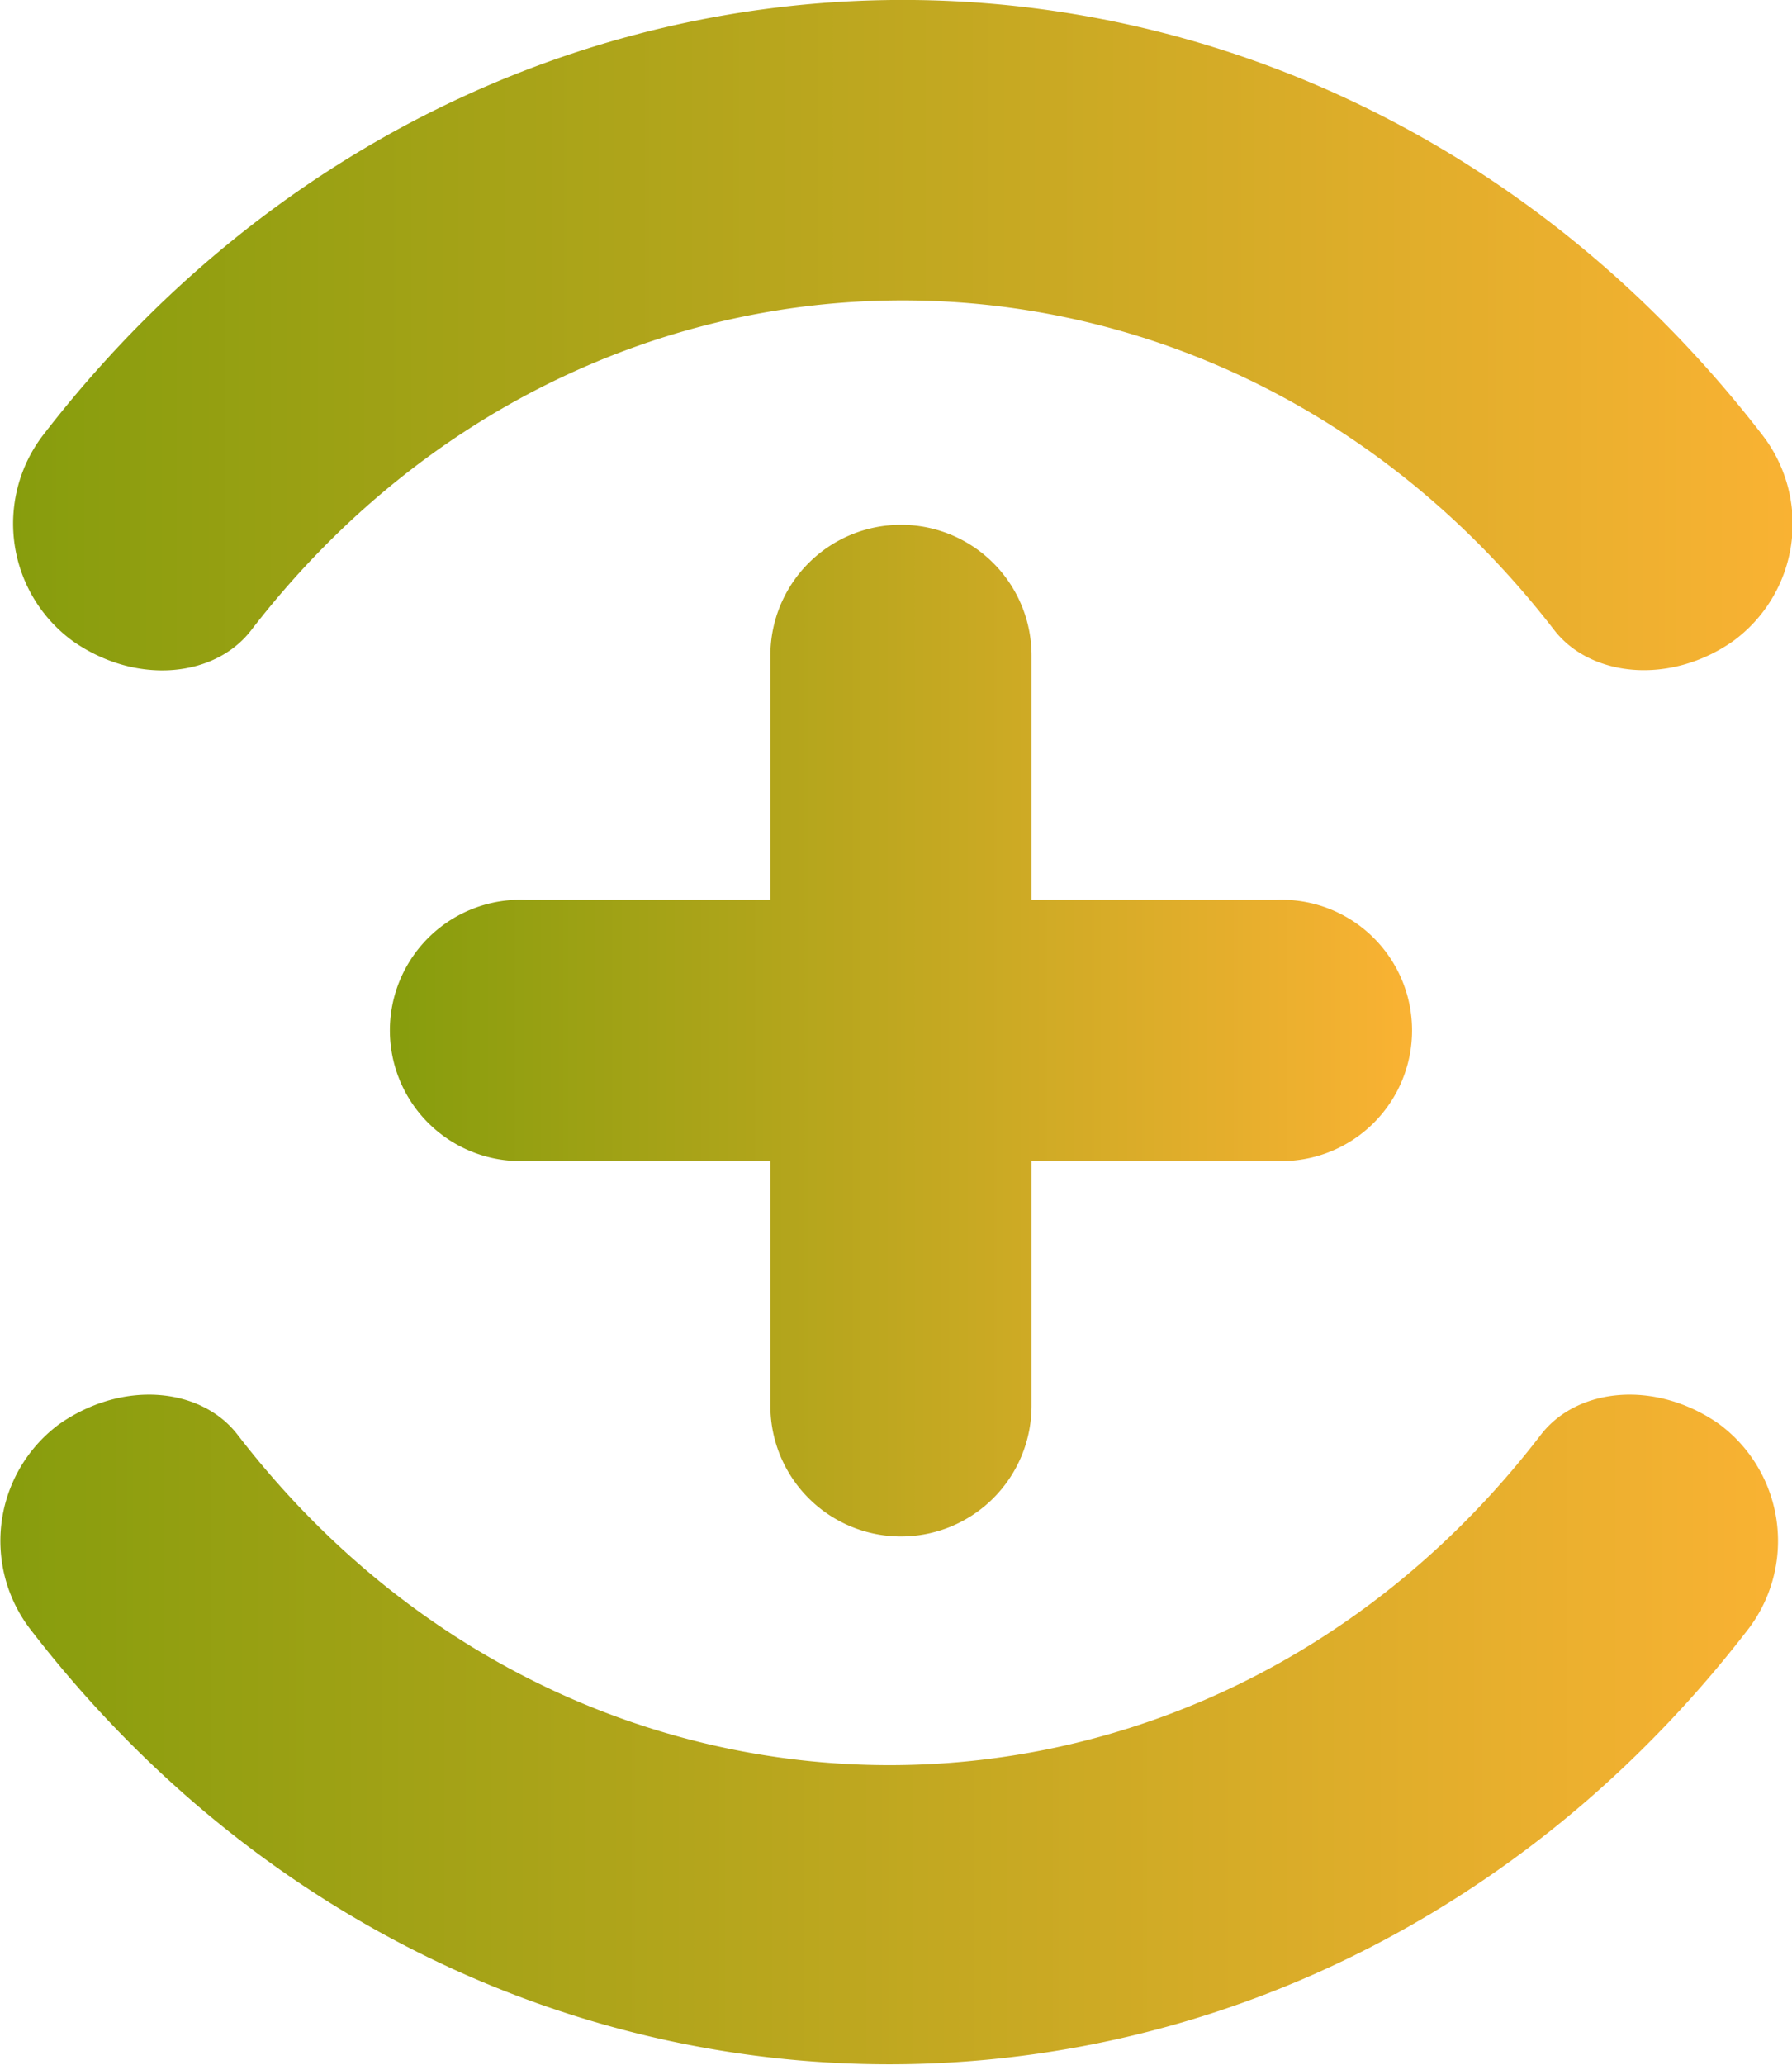 <svg xmlns="http://www.w3.org/2000/svg" xmlns:xlink="http://www.w3.org/1999/xlink" viewBox="0 0 84.81 97.67"><defs><style>.cls-1{fill:url(#Naamloos_verloop_6);}.cls-2{fill:url(#Naamloos_verloop_6-2);}.cls-3{fill:url(#Naamloos_verloop_6-3);}</style><linearGradient id="Naamloos_verloop_6" x1="84.81" y1="15.85" x2="0.64" y2="15.85" gradientUnits="userSpaceOnUse"><stop offset="0" stop-color="#f9b233"/><stop offset="1" stop-color="#879d0d"/></linearGradient><linearGradient id="Naamloos_verloop_6-2" x1="84.17" y1="81.82" x2="0" y2="81.82" xlink:href="#Naamloos_verloop_6"/><linearGradient id="Naamloos_verloop_6-3" x1="66.58" y1="48.73" x2="18.7" y2="48.73" xlink:href="#Naamloos_verloop_6"/></defs><title>icon</title><g id="Laag_2" data-name="Laag 2"><g id="Laag_1-2" data-name="Laag 1"><path class="cls-1" d="M3.47,30.34c3,2.08,6.69,1.69,8.4-.51C27.91,9,57.53,9,73.58,29.83,75.29,32,79,32.42,82,30.34a6.87,6.87,0,0,0,1.45-9.71C62.26-6.88,23.19-6.88,2,20.63A6.88,6.88,0,0,0,3.47,30.34Z"/><path class="cls-2" d="M81.33,67.33c-3-2.08-6.68-1.69-8.39.51-16,20.86-45.67,20.86-61.71,0-1.71-2.2-5.37-2.59-8.39-.51A6.87,6.87,0,0,0,1.39,77c21.16,27.51,60.23,27.51,81.39,0A6.88,6.88,0,0,0,81.33,67.33Z"/><path class="cls-3" d="M42.64,72.67a6.18,6.18,0,0,0,6.18-6.17V54.91H60.4a6.18,6.18,0,1,0,0-12.35H48.82V31a6.18,6.18,0,0,0-12.36,0V42.56H24.88a6.18,6.18,0,1,0,0,12.35H36.46V66.5A6.18,6.18,0,0,0,42.64,72.67Z"/></g></g></svg>